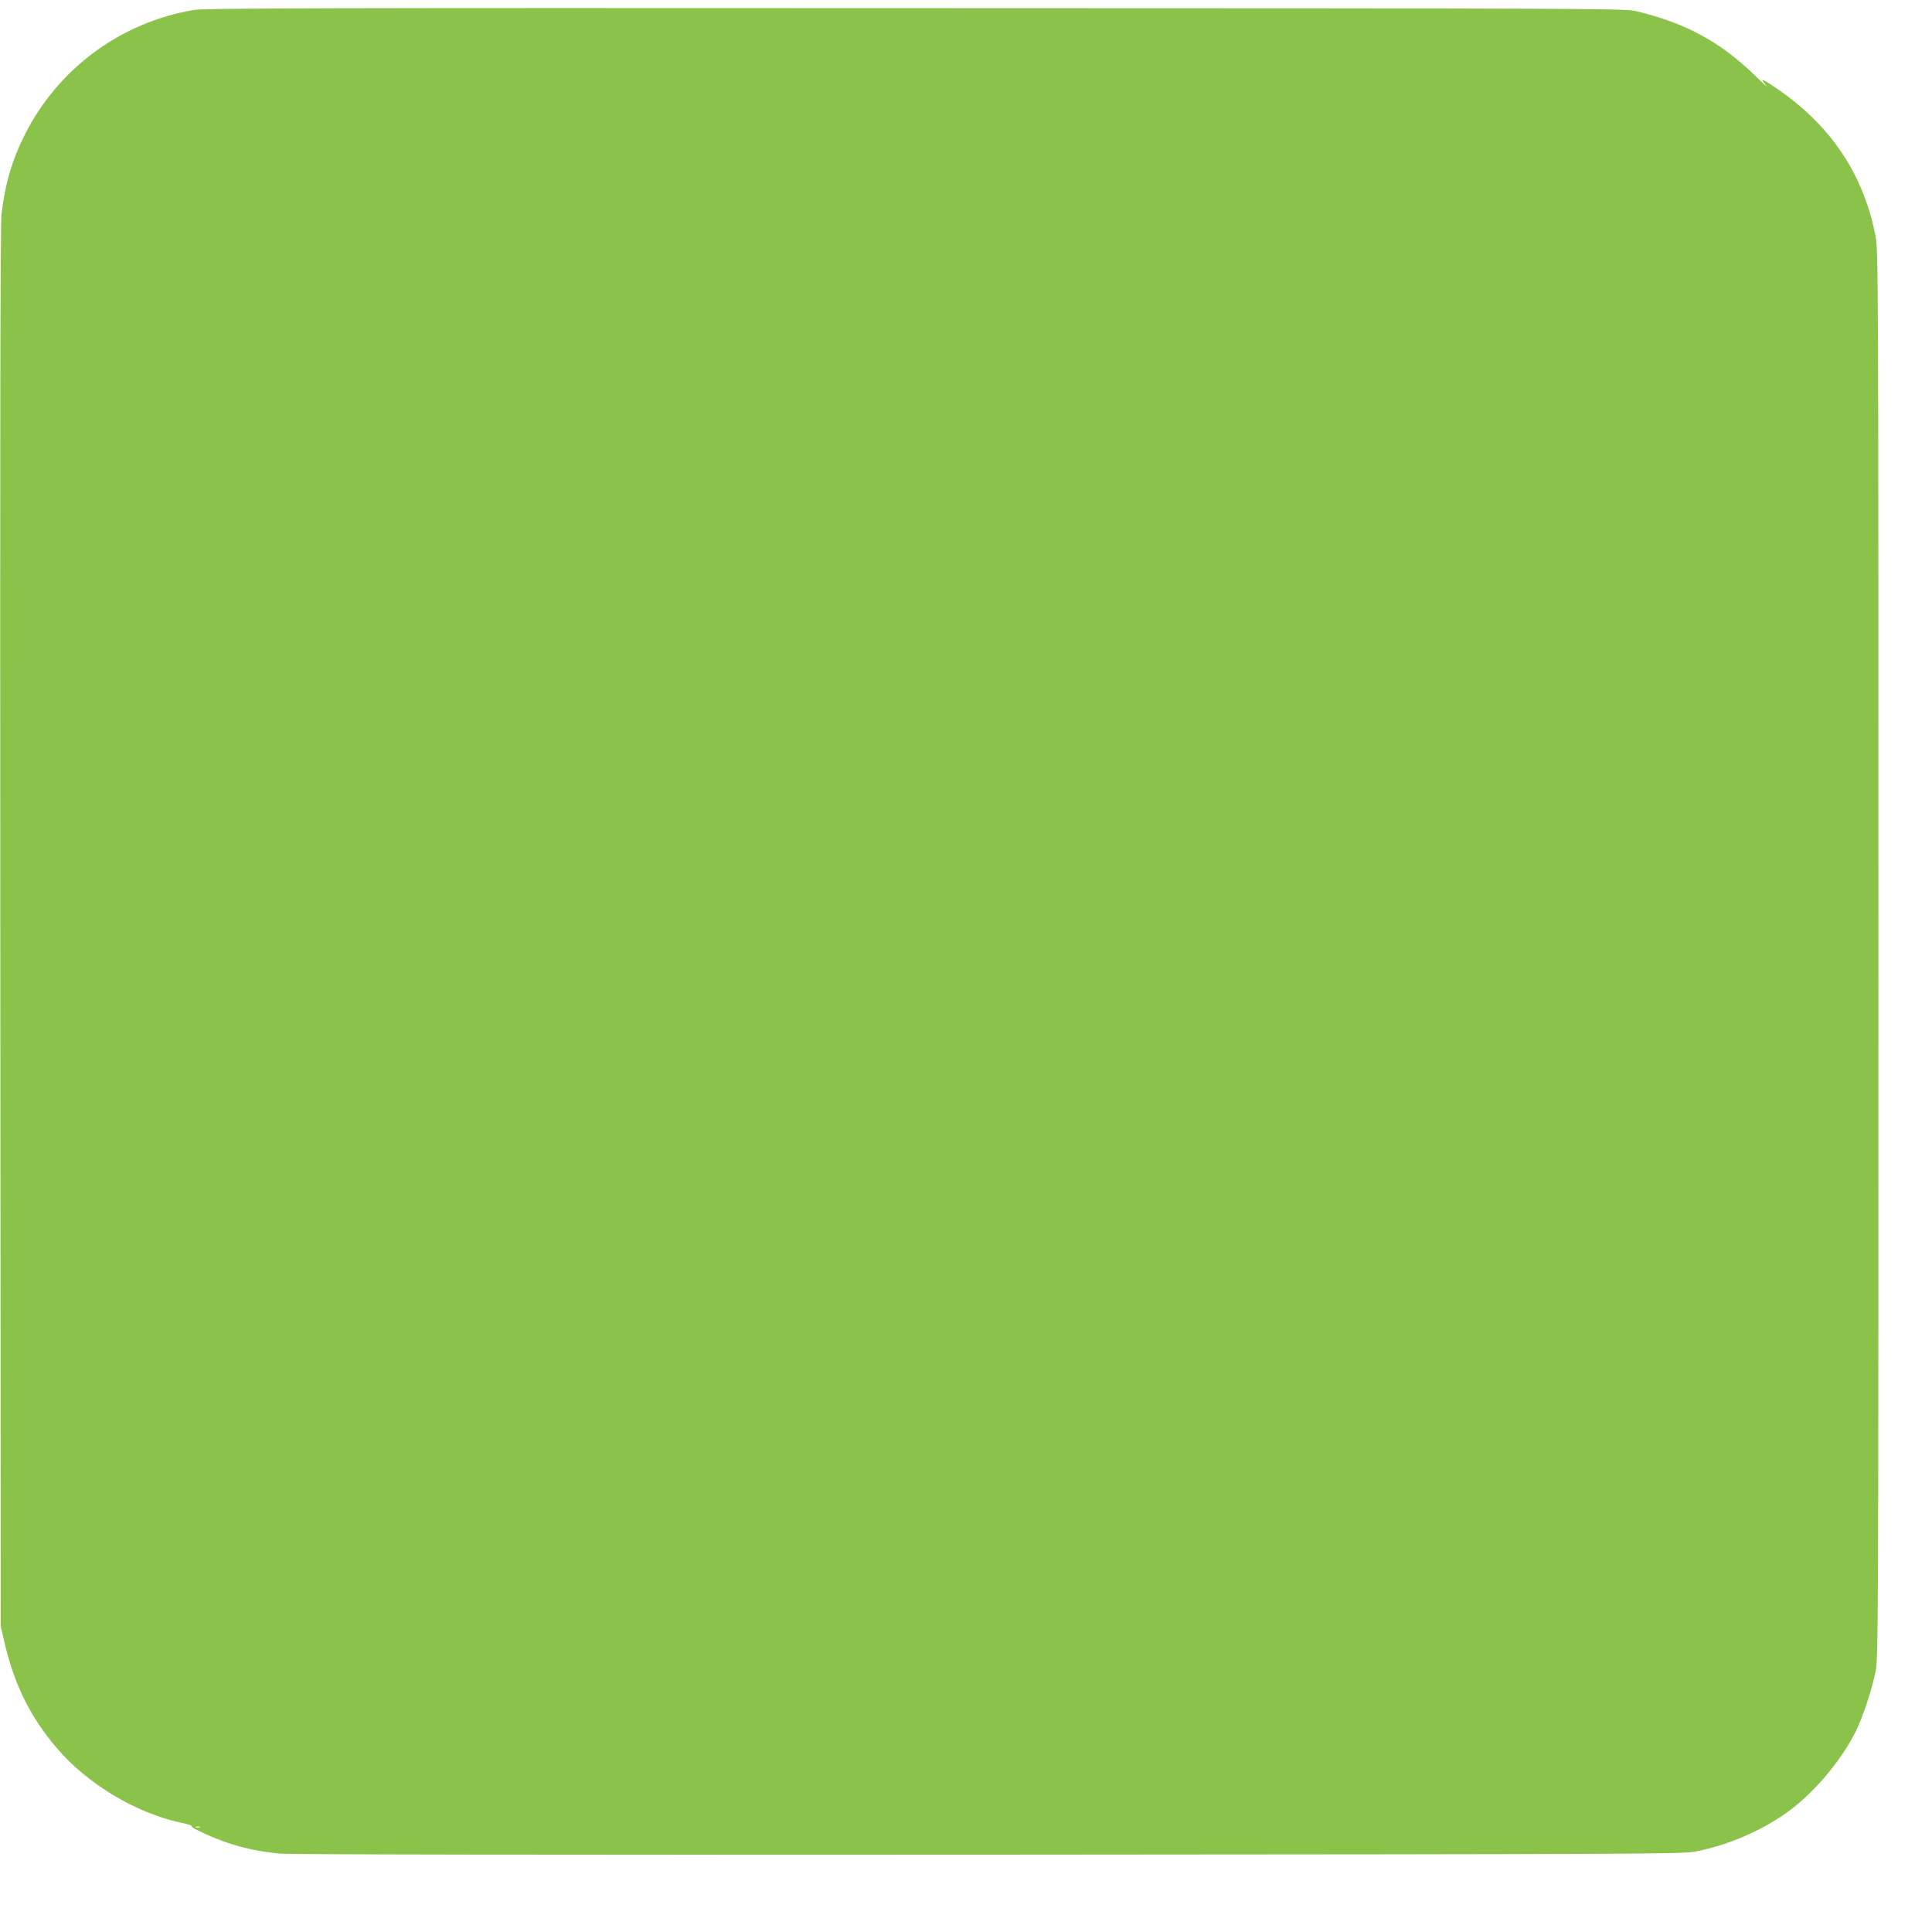 <?xml version="1.0" standalone="no"?>
<!DOCTYPE svg PUBLIC "-//W3C//DTD SVG 20010904//EN"
 "http://www.w3.org/TR/2001/REC-SVG-20010904/DTD/svg10.dtd">
<svg version="1.0" xmlns="http://www.w3.org/2000/svg"
 width="1280pt" height="1264pt" viewBox="0 0 1280 1264"
 preserveAspectRatio="xMidYMid meet">
<g transform="translate(0,1264) scale(0.1,-0.1)"
fill="#8bc34a" stroke="none">
<path d="M1285 12574 c-486 -82 -901 -388 -1122 -829 -82 -162 -131 -329 -153
-525 -8 -67 -10 -1457 -8 -4725 l3 -4630 23 -100 c65 -282 170 -497 345 -703
202 -239 526 -434 826 -498 46 -10 78 -20 71 -22 -18 -6 133 -76 240 -112 107
-36 213 -58 343 -71 67 -6 1672 -9 4697 -7 4375 3 4599 4 4685 21 212 42 430
135 600 256 175 123 361 341 460 540 48 97 109 283 132 401 17 91 18 303 18
4750 0 4447 -1 4659 -18 4750 -83 437 -323 778 -722 1027 -37 23 -37 16 -1
-27 12 -14 -22 16 -74 67 -232 226 -461 350 -790 429 -72 18 -272 19 -4775 20
-3916 2 -4713 0 -4780 -12z m38 -12041 c-7 -2 -19 -2 -25 0 -7 3 -2 5 12 5 14
0 19 -2 13 -5z"/>
</g>
</svg>

